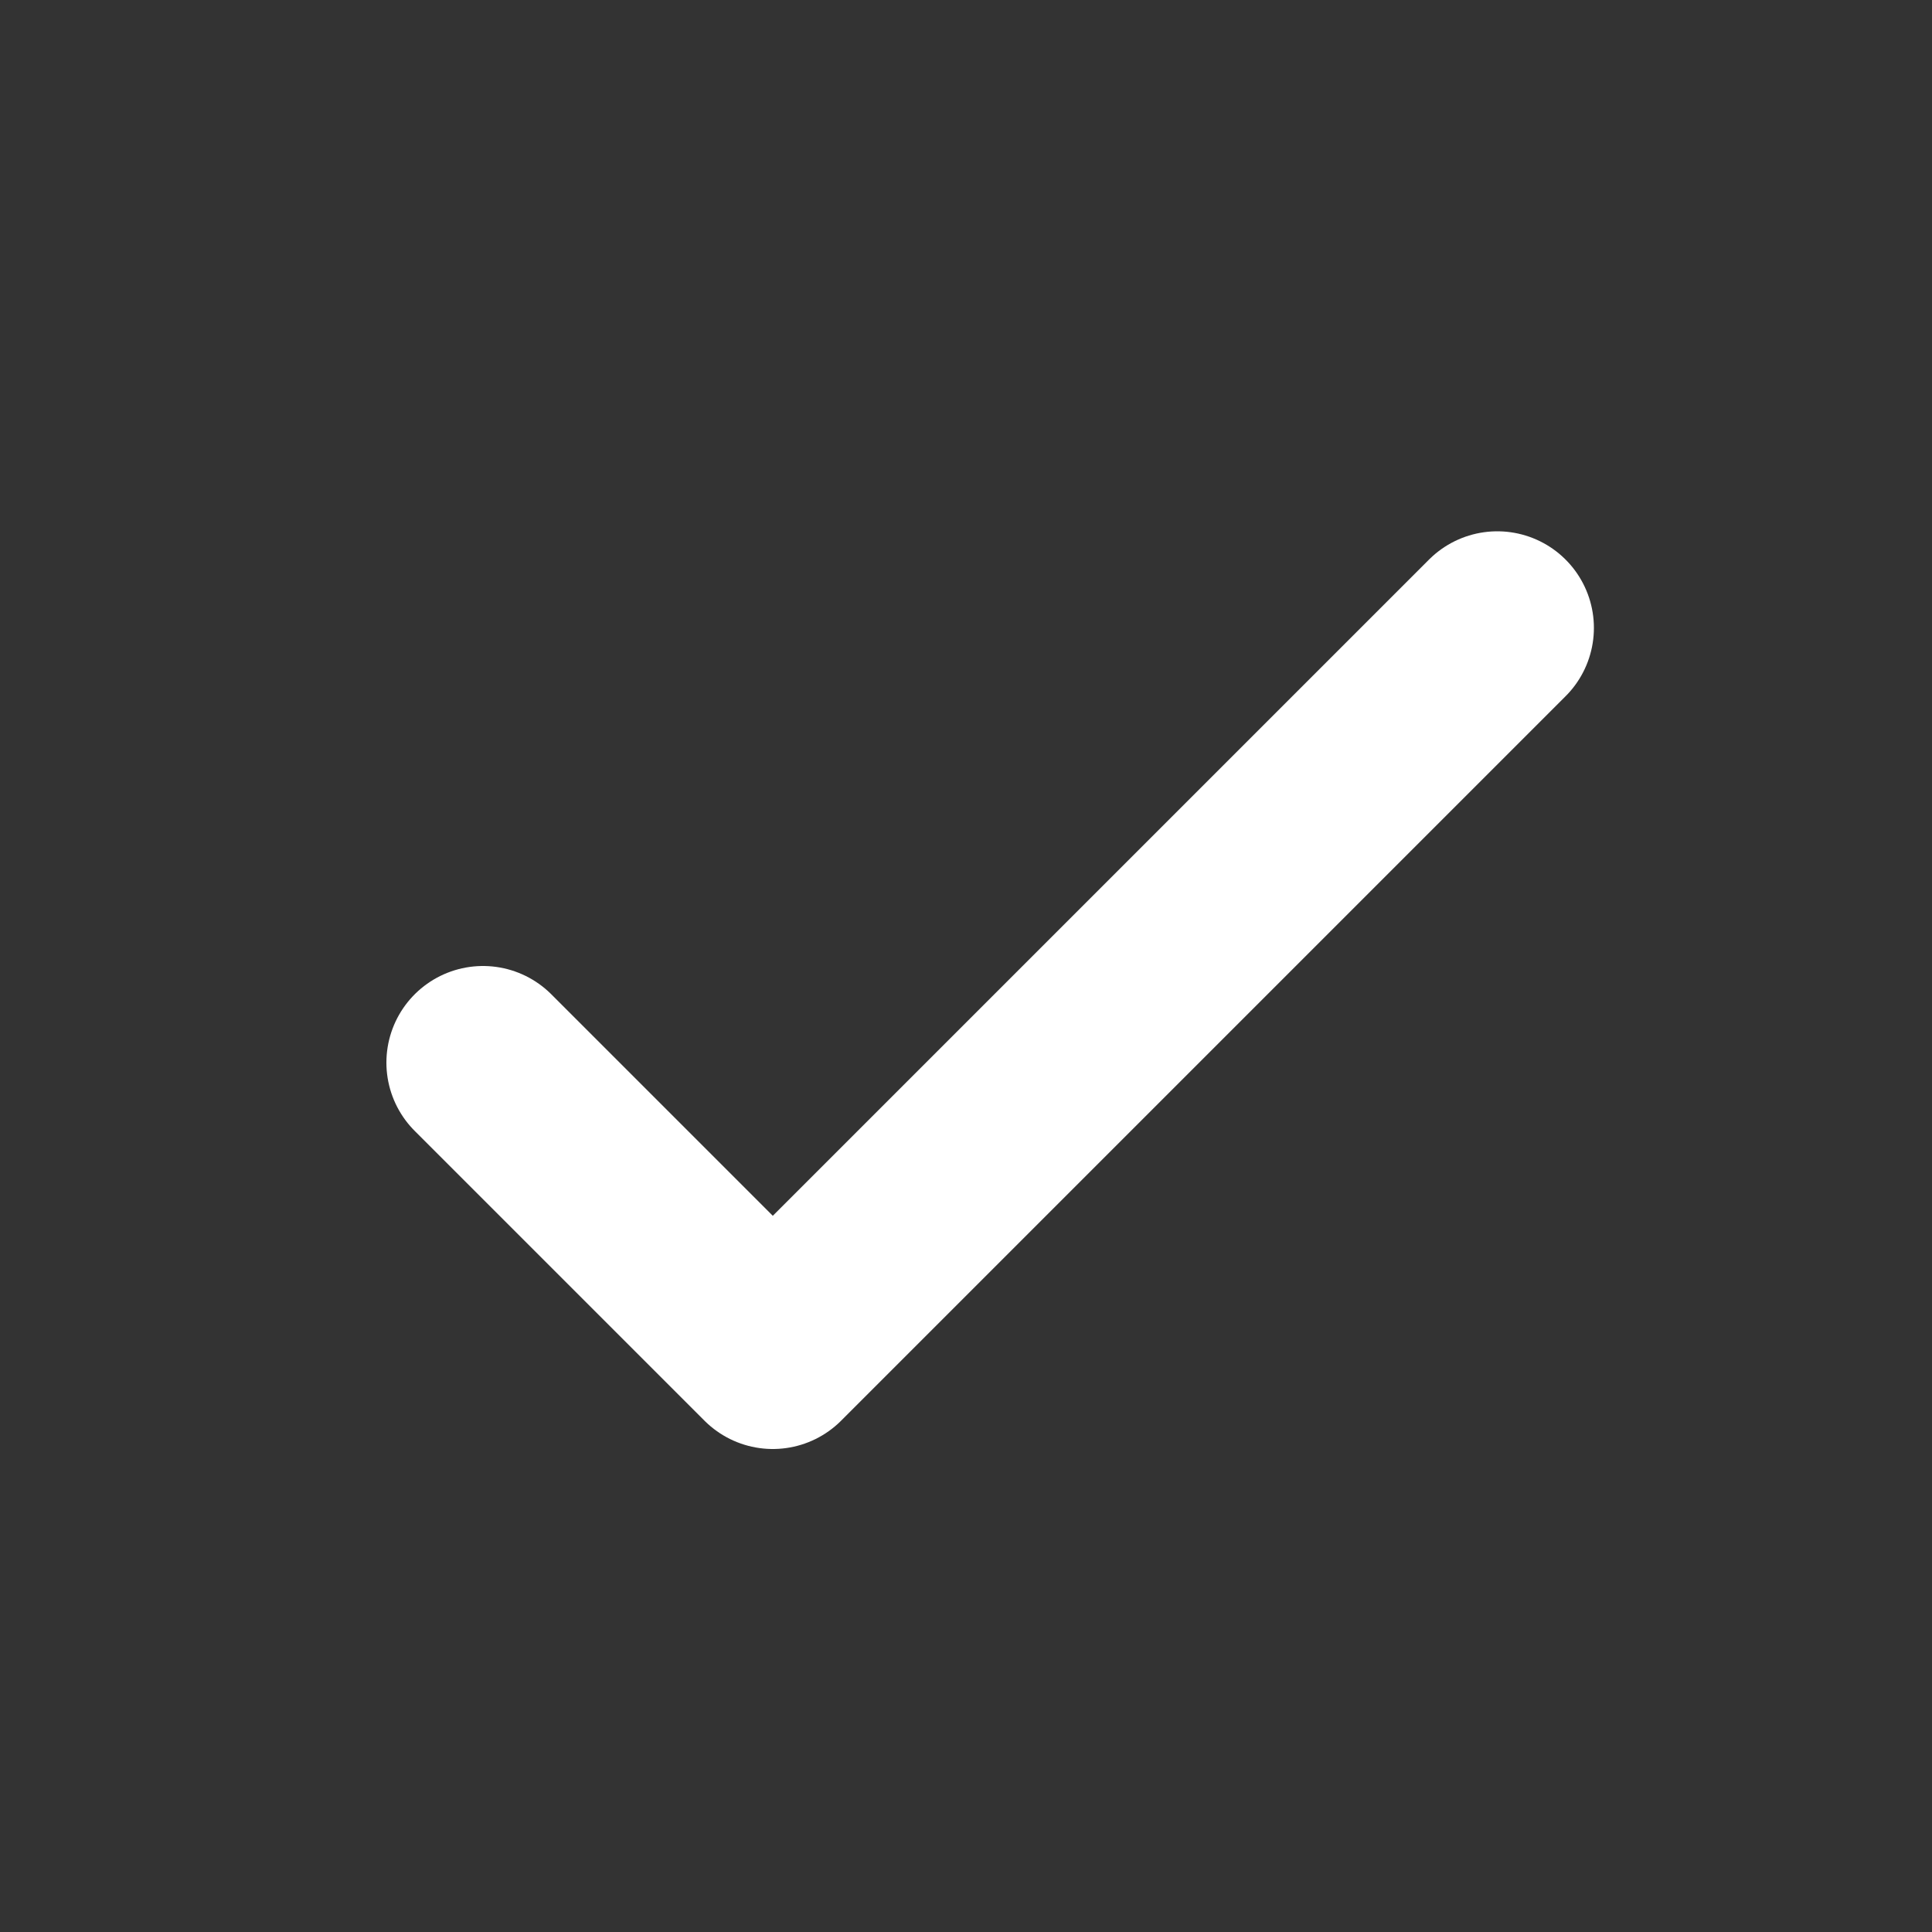 <svg width="20" height="20" viewBox="0 0 20 20" fill="none" xmlns="http://www.w3.org/2000/svg">
<rect x="0" y="0" width="20" height="20" fill="#333333" stroke="none"/>
<path d="M5 11L8 14L15.5 6.5" stroke="white" stroke-width="2" stroke-linecap="round" stroke-linejoin="round"/>
</svg>
